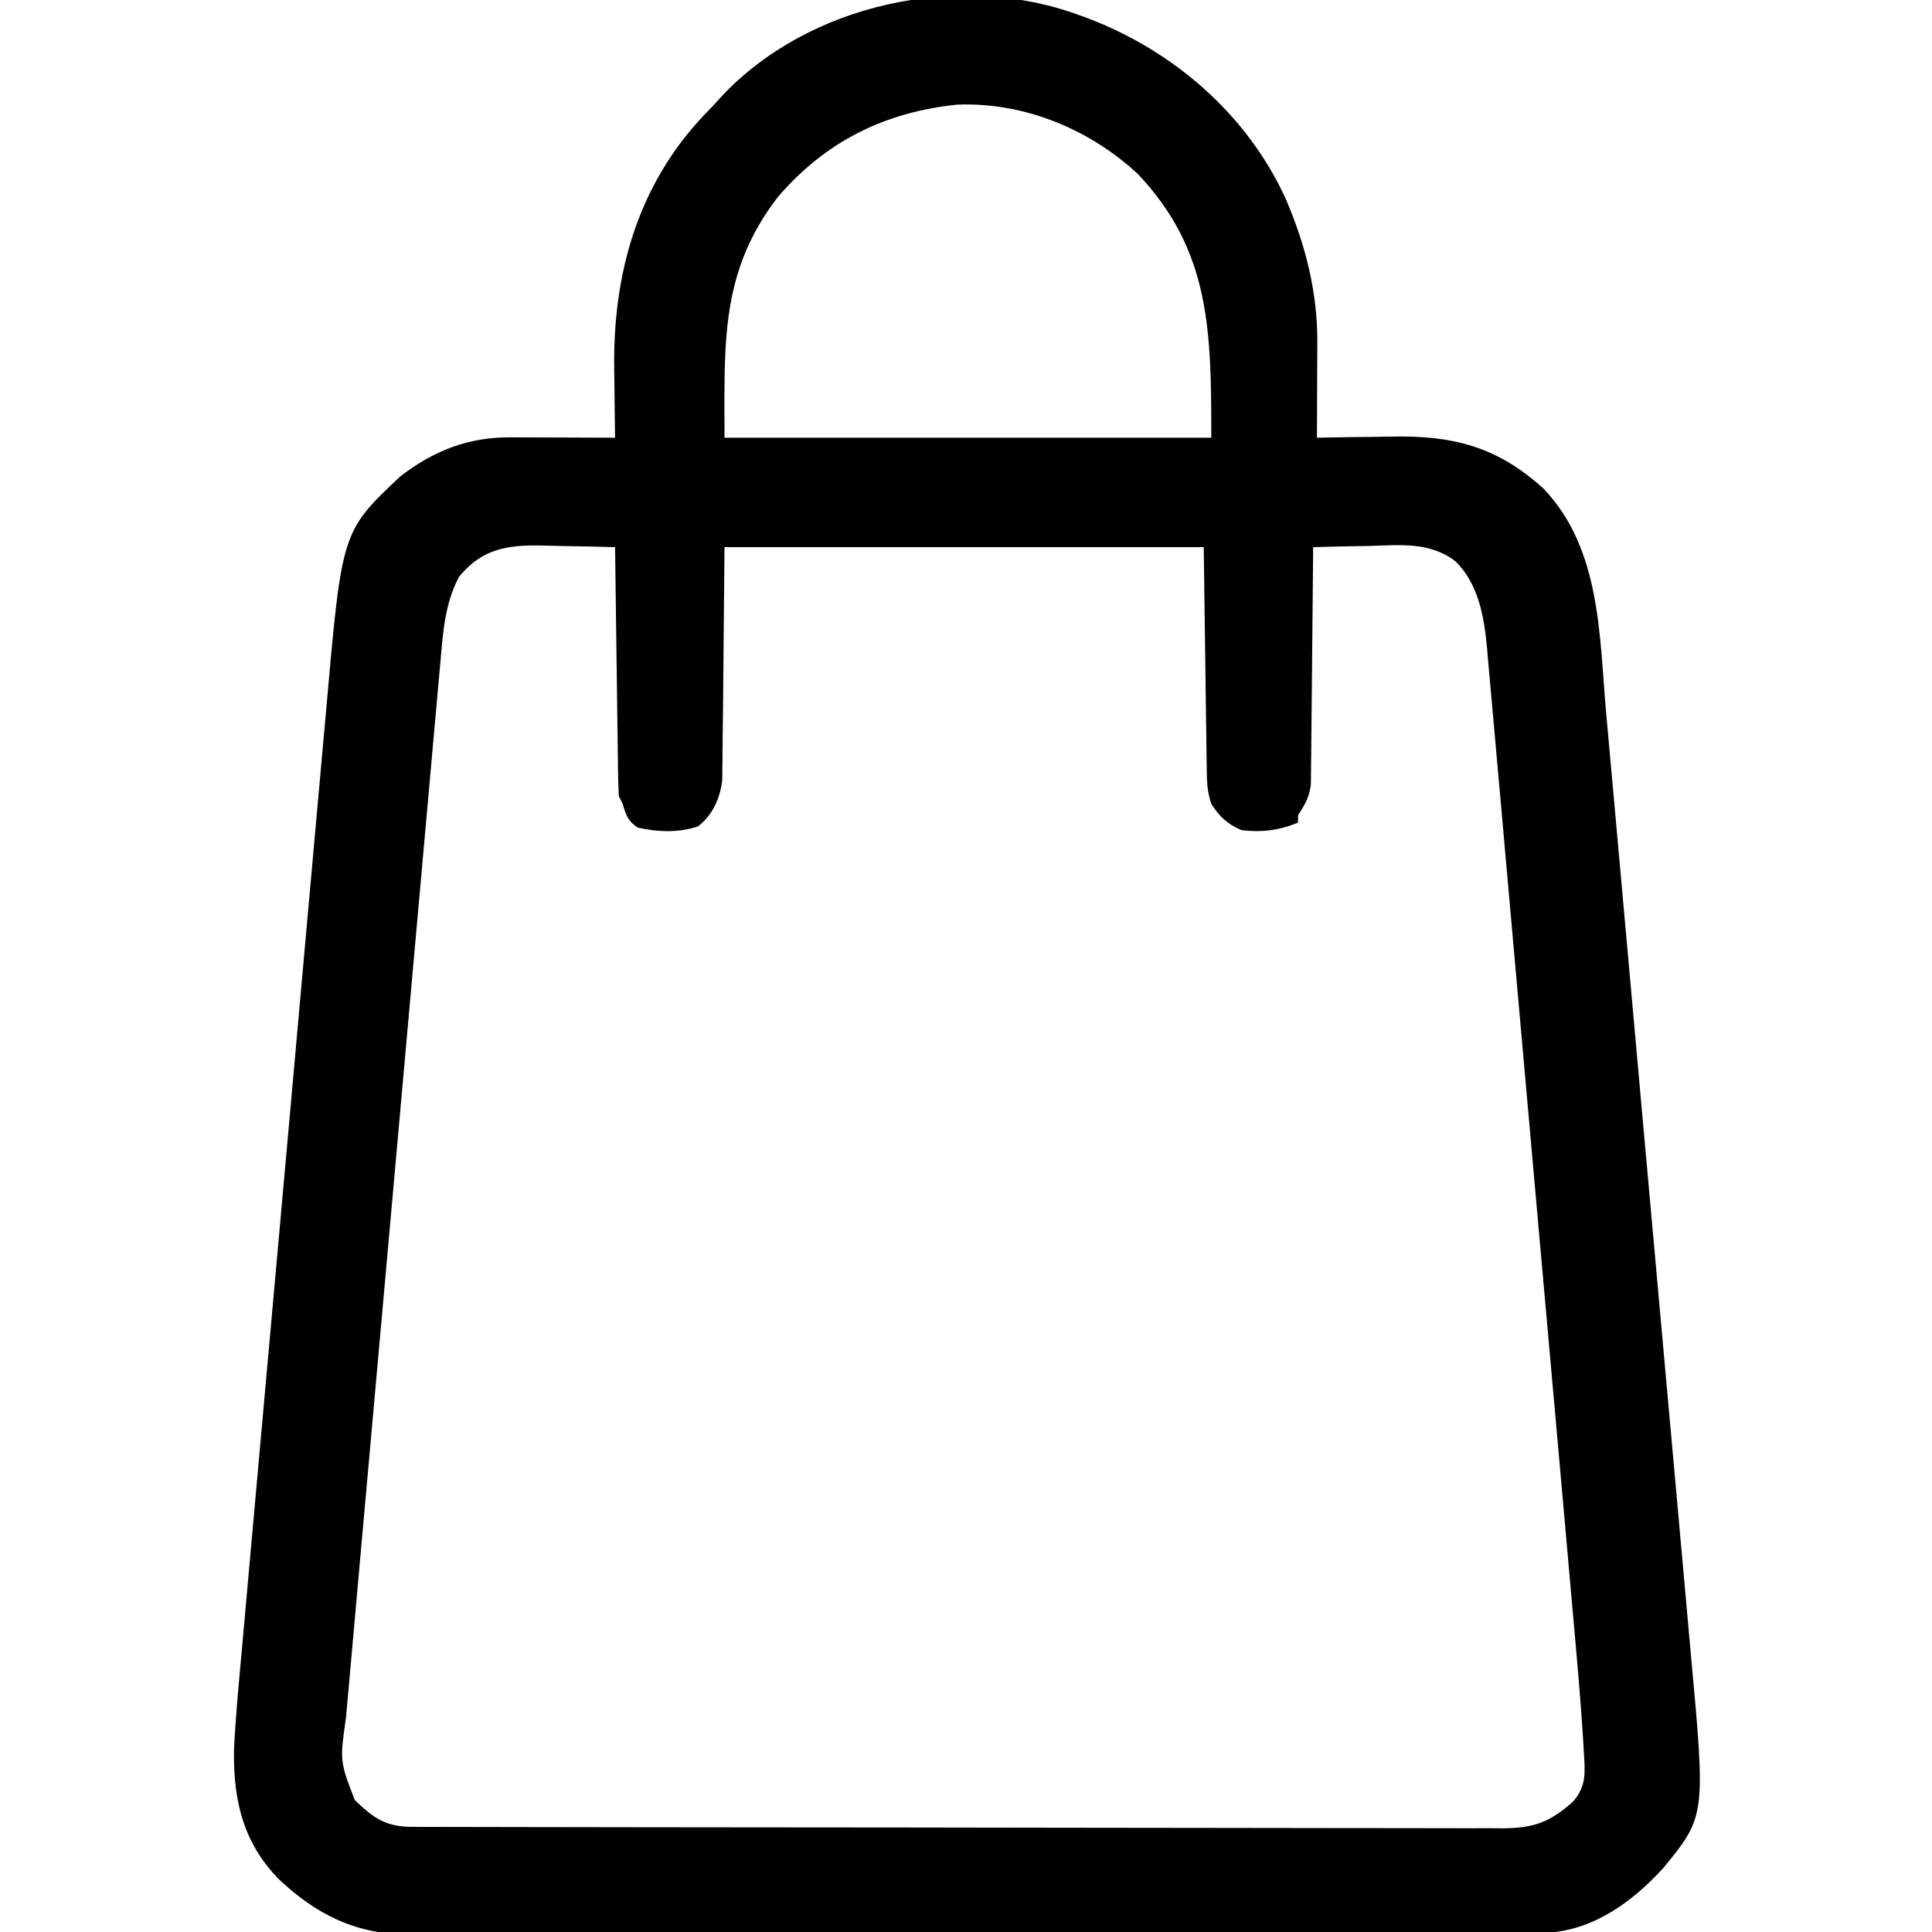 <?xml version="1.0" encoding="UTF-8"?>
<svg version="1.1" xmlns="http://www.w3.org/2000/svg" width="512" height="512">
<path d="M0 0 C0.659 0.241 1.317 0.483 1.996 0.731 C24.894 9.349 44.574 26.336 54.77 48.789 C60.015 60.993 63.198 73.576 63.098 86.902 C63.096 87.986 63.096 87.986 63.093 89.092 C63.088 91.374 63.075 93.656 63.062 95.938 C63.057 97.495 63.053 99.053 63.049 100.611 C63.038 104.408 63.021 108.204 63 112 C64.549 111.969 64.549 111.969 66.13 111.937 C70.012 111.863 73.894 111.818 77.777 111.78 C79.448 111.76 81.119 111.733 82.789 111.698 C99.042 111.367 110.817 114.341 123.125 125.562 C138.268 141.522 137.821 164.365 139.646 184.969 C139.971 188.621 140.306 192.274 140.639 195.926 C141.289 203.061 141.93 210.197 142.568 217.333 C143.087 223.138 143.609 228.942 144.132 234.746 C144.207 235.575 144.282 236.404 144.359 237.258 C144.511 238.943 144.663 240.627 144.815 242.312 C146.237 258.074 147.649 273.836 149.057 289.599 C150.344 303.993 151.643 318.386 152.948 332.778 C154.292 347.591 155.627 362.405 156.952 377.22 C157.695 385.523 158.442 393.826 159.197 402.129 C159.84 409.194 160.474 416.26 161.099 423.327 C161.417 426.927 161.738 430.526 162.07 434.124 C166.045 477.284 166.045 477.284 154.754 491.094 C146.648 499.903 136.643 507.325 124.305 508.189 C120.964 508.267 117.629 508.281 114.287 508.274 C113.004 508.279 111.721 508.285 110.399 508.29 C106.848 508.304 103.298 508.306 99.747 508.305 C95.913 508.307 92.079 508.32 88.246 508.332 C79.867 508.354 71.489 508.362 63.111 508.367 C57.875 508.371 52.64 508.377 47.405 508.384 C32.898 508.404 18.392 508.42 3.886 508.423 C2.494 508.424 2.494 508.424 1.074 508.424 C-0.806 508.424 -2.687 508.425 -4.568 508.425 C-5.501 508.425 -6.435 508.425 -7.396 508.426 C-8.331 508.426 -9.266 508.426 -10.229 508.426 C-25.368 508.43 -40.506 508.457 -55.645 508.494 C-71.202 508.532 -86.759 508.551 -102.316 508.552 C-111.045 508.552 -119.774 508.561 -128.503 508.59 C-135.937 508.614 -143.371 508.622 -150.805 508.607 C-154.594 508.599 -158.382 508.6 -162.171 508.623 C-166.29 508.648 -170.407 508.633 -174.525 508.615 C-175.708 508.628 -176.891 508.641 -178.11 508.655 C-191.939 508.516 -202.262 503.289 -212.152 493.973 C-221.576 484.268 -224.153 473.167 -224 460 C-223.586 450.963 -222.706 441.954 -221.877 432.947 C-221.543 429.283 -221.222 425.618 -220.9 421.953 C-220.267 414.792 -219.622 407.633 -218.973 400.473 C-218.216 392.12 -217.471 383.765 -216.726 375.411 C-215.395 360.494 -214.053 345.579 -212.705 330.664 C-211.399 316.222 -210.103 301.78 -208.817 287.336 C-207.413 271.573 -206.005 255.811 -204.587 240.049 C-204.435 238.365 -204.284 236.682 -204.132 234.998 C-204.058 234.17 -203.983 233.342 -203.907 232.488 C-203.384 226.678 -202.866 220.867 -202.348 215.057 C-201.716 207.966 -201.079 200.876 -200.433 193.787 C-200.105 190.176 -199.779 186.565 -199.46 182.954 C-195.381 136.813 -195.381 136.813 -179.895 122.23 C-171.07 115.431 -161.859 111.827 -150.734 111.902 C-149.941 111.904 -149.148 111.905 -148.33 111.907 C-145.803 111.912 -143.277 111.925 -140.75 111.938 C-139.034 111.943 -137.318 111.947 -135.602 111.951 C-131.401 111.962 -127.201 111.979 -123 112 C-123.016 111.084 -123.031 110.168 -123.048 109.225 C-123.1 105.743 -123.137 102.262 -123.165 98.78 C-123.18 97.289 -123.2 95.797 -123.226 94.306 C-123.664 68.866 -117.189 45.2 -99.266 26.332 C-98.518 25.562 -97.77 24.793 -97 24 C-95.971 22.861 -95.971 22.861 -94.922 21.699 C-71.741 -3.156 -31.714 -11.664 0 0 Z M-79.969 48.344 C-95.154 68.202 -94 86.866 -94 112 C-51.43 112 -8.86 112 35 112 C35 83.664 34.821 62.522 15.562 42.125 C2.685 30.193 -14.453 23.117 -32.16 23.715 C-51.46 25.653 -67.337 33.515 -79.969 48.344 Z M-164.375 148.875 C-168.093 156.025 -168.579 163.294 -169.266 171.215 C-169.377 172.445 -169.489 173.674 -169.605 174.941 C-169.913 178.341 -170.215 181.742 -170.515 185.143 C-170.84 188.815 -171.173 192.487 -171.504 196.159 C-172.153 203.348 -172.794 210.538 -173.433 217.727 C-174.177 226.103 -174.928 234.478 -175.68 242.853 C-177.021 257.798 -178.356 272.744 -179.687 287.69 C-180.977 302.187 -182.273 316.684 -183.574 331.18 C-183.654 332.073 -183.734 332.965 -183.817 333.885 C-183.897 334.776 -183.977 335.668 -184.059 336.586 C-185.541 353.096 -187.018 369.607 -188.493 386.118 C-189.015 391.954 -189.538 397.789 -190.061 403.624 C-190.699 410.738 -191.334 417.852 -191.966 424.966 C-192.288 428.594 -192.611 432.222 -192.938 435.851 C-193.292 439.786 -193.64 443.722 -193.988 447.658 C-194.144 449.373 -194.144 449.373 -194.303 451.122 C-195.957 462.694 -195.957 462.694 -192 473 C-187.156 477.695 -183.85 480.121 -176.918 480.134 C-175.333 480.141 -175.333 480.141 -173.715 480.148 C-171.967 480.147 -171.967 480.147 -170.183 480.147 C-168.948 480.151 -167.713 480.155 -166.441 480.158 C-163.007 480.167 -159.572 480.172 -156.138 480.175 C-152.436 480.179 -148.735 480.188 -145.033 480.197 C-136.091 480.217 -127.149 480.227 -118.207 480.236 C-113.997 480.24 -109.787 480.245 -105.577 480.251 C-91.584 480.268 -77.591 480.282 -63.597 480.289 C-59.966 480.291 -56.334 480.293 -52.703 480.295 C-51.349 480.296 -51.349 480.296 -49.967 480.297 C-35.342 480.305 -20.716 480.33 -6.091 480.363 C8.922 480.396 23.934 480.414 38.946 480.417 C47.377 480.419 55.807 480.428 64.237 480.453 C71.416 480.475 78.595 480.483 85.773 480.474 C89.436 480.469 93.099 480.471 96.761 480.49 C100.733 480.511 104.704 480.501 108.675 480.488 C109.832 480.499 110.988 480.51 112.18 480.521 C120.441 480.455 124.639 478.995 130.875 473.438 C134.569 469.2 134.037 465.399 133.716 460.103 C133.668 459.272 133.621 458.44 133.572 457.584 C132.859 445.836 131.778 434.116 130.73 422.395 C130.415 418.866 130.104 415.337 129.793 411.808 C129.045 403.333 128.29 394.859 127.534 386.385 C127.177 382.382 126.821 378.379 126.465 374.376 C125.28 361.057 124.094 347.738 122.903 334.42 C122.827 333.572 122.752 332.723 122.673 331.849 C122.597 330.999 122.521 330.149 122.443 329.272 C122.289 327.55 122.135 325.827 121.981 324.105 C121.905 323.25 121.828 322.396 121.749 321.516 C120.508 307.633 119.277 293.749 118.05 279.865 C116.788 265.576 115.516 251.287 114.236 237 C113.519 228.991 112.806 220.982 112.102 212.972 C111.503 206.163 110.897 199.355 110.281 192.548 C109.967 189.078 109.656 185.608 109.356 182.137 C109.028 178.371 108.686 174.608 108.341 170.844 C108.249 169.752 108.158 168.659 108.063 167.534 C107.296 159.421 105.782 150.586 99.635 144.691 C92.806 139.55 85.109 140.444 77 140.688 C75.543 140.713 74.086 140.735 72.629 140.756 C69.085 140.811 65.543 140.897 62 141 C61.994 141.816 61.988 142.631 61.982 143.472 C61.924 151.167 61.852 158.862 61.764 166.557 C61.72 170.513 61.68 174.469 61.654 178.425 C61.628 182.244 61.587 186.063 61.537 189.882 C61.52 191.337 61.509 192.793 61.502 194.248 C61.493 196.291 61.465 198.332 61.432 200.374 C61.421 201.535 61.41 202.697 61.399 203.893 C60.96 207.31 59.889 209.164 58 212 C58 212.66 58 213.32 58 214 C52.962 216.067 48.377 216.646 43 216 C39.263 214.375 37.152 212.444 35 209 C33.898 205.695 33.842 203.174 33.795 199.693 C33.774 198.373 33.754 197.054 33.734 195.695 C33.717 194.293 33.7 192.89 33.684 191.488 C33.665 190.214 33.646 188.939 33.627 187.625 C33.559 182.854 33.499 178.083 33.438 173.312 C33.293 162.649 33.149 151.986 33 141 C-8.91 141 -50.82 141 -94 141 C-94.21 162.121 -94.21 162.121 -94.388 183.243 C-94.42 185.894 -94.454 188.544 -94.488 191.195 C-94.491 191.879 -94.494 192.562 -94.497 193.266 C-94.507 195.295 -94.537 197.324 -94.568 199.352 C-94.579 200.493 -94.59 201.635 -94.601 202.811 C-95.206 207.651 -97.119 211.928 -101 215 C-106.179 216.726 -111.702 216.527 -117 215.312 C-119.634 213.584 -120.109 211.97 -121 209 C-121.33 208.34 -121.66 207.68 -122 207 C-122.121 204.907 -122.177 202.811 -122.205 200.714 C-122.215 200.07 -122.225 199.426 -122.235 198.763 C-122.267 196.631 -122.292 194.499 -122.316 192.367 C-122.337 190.89 -122.358 189.413 -122.379 187.937 C-122.435 184.047 -122.484 180.157 -122.532 176.268 C-122.582 172.299 -122.638 168.331 -122.693 164.363 C-122.801 156.576 -122.902 148.788 -123 141 C-127.268 140.875 -131.536 140.785 -135.805 140.725 C-137.254 140.7 -138.703 140.666 -140.152 140.623 C-150.244 140.327 -157.565 140.631 -164.375 148.875 Z " fill="#000000" transform="translate(286,4)"/>
</svg>
